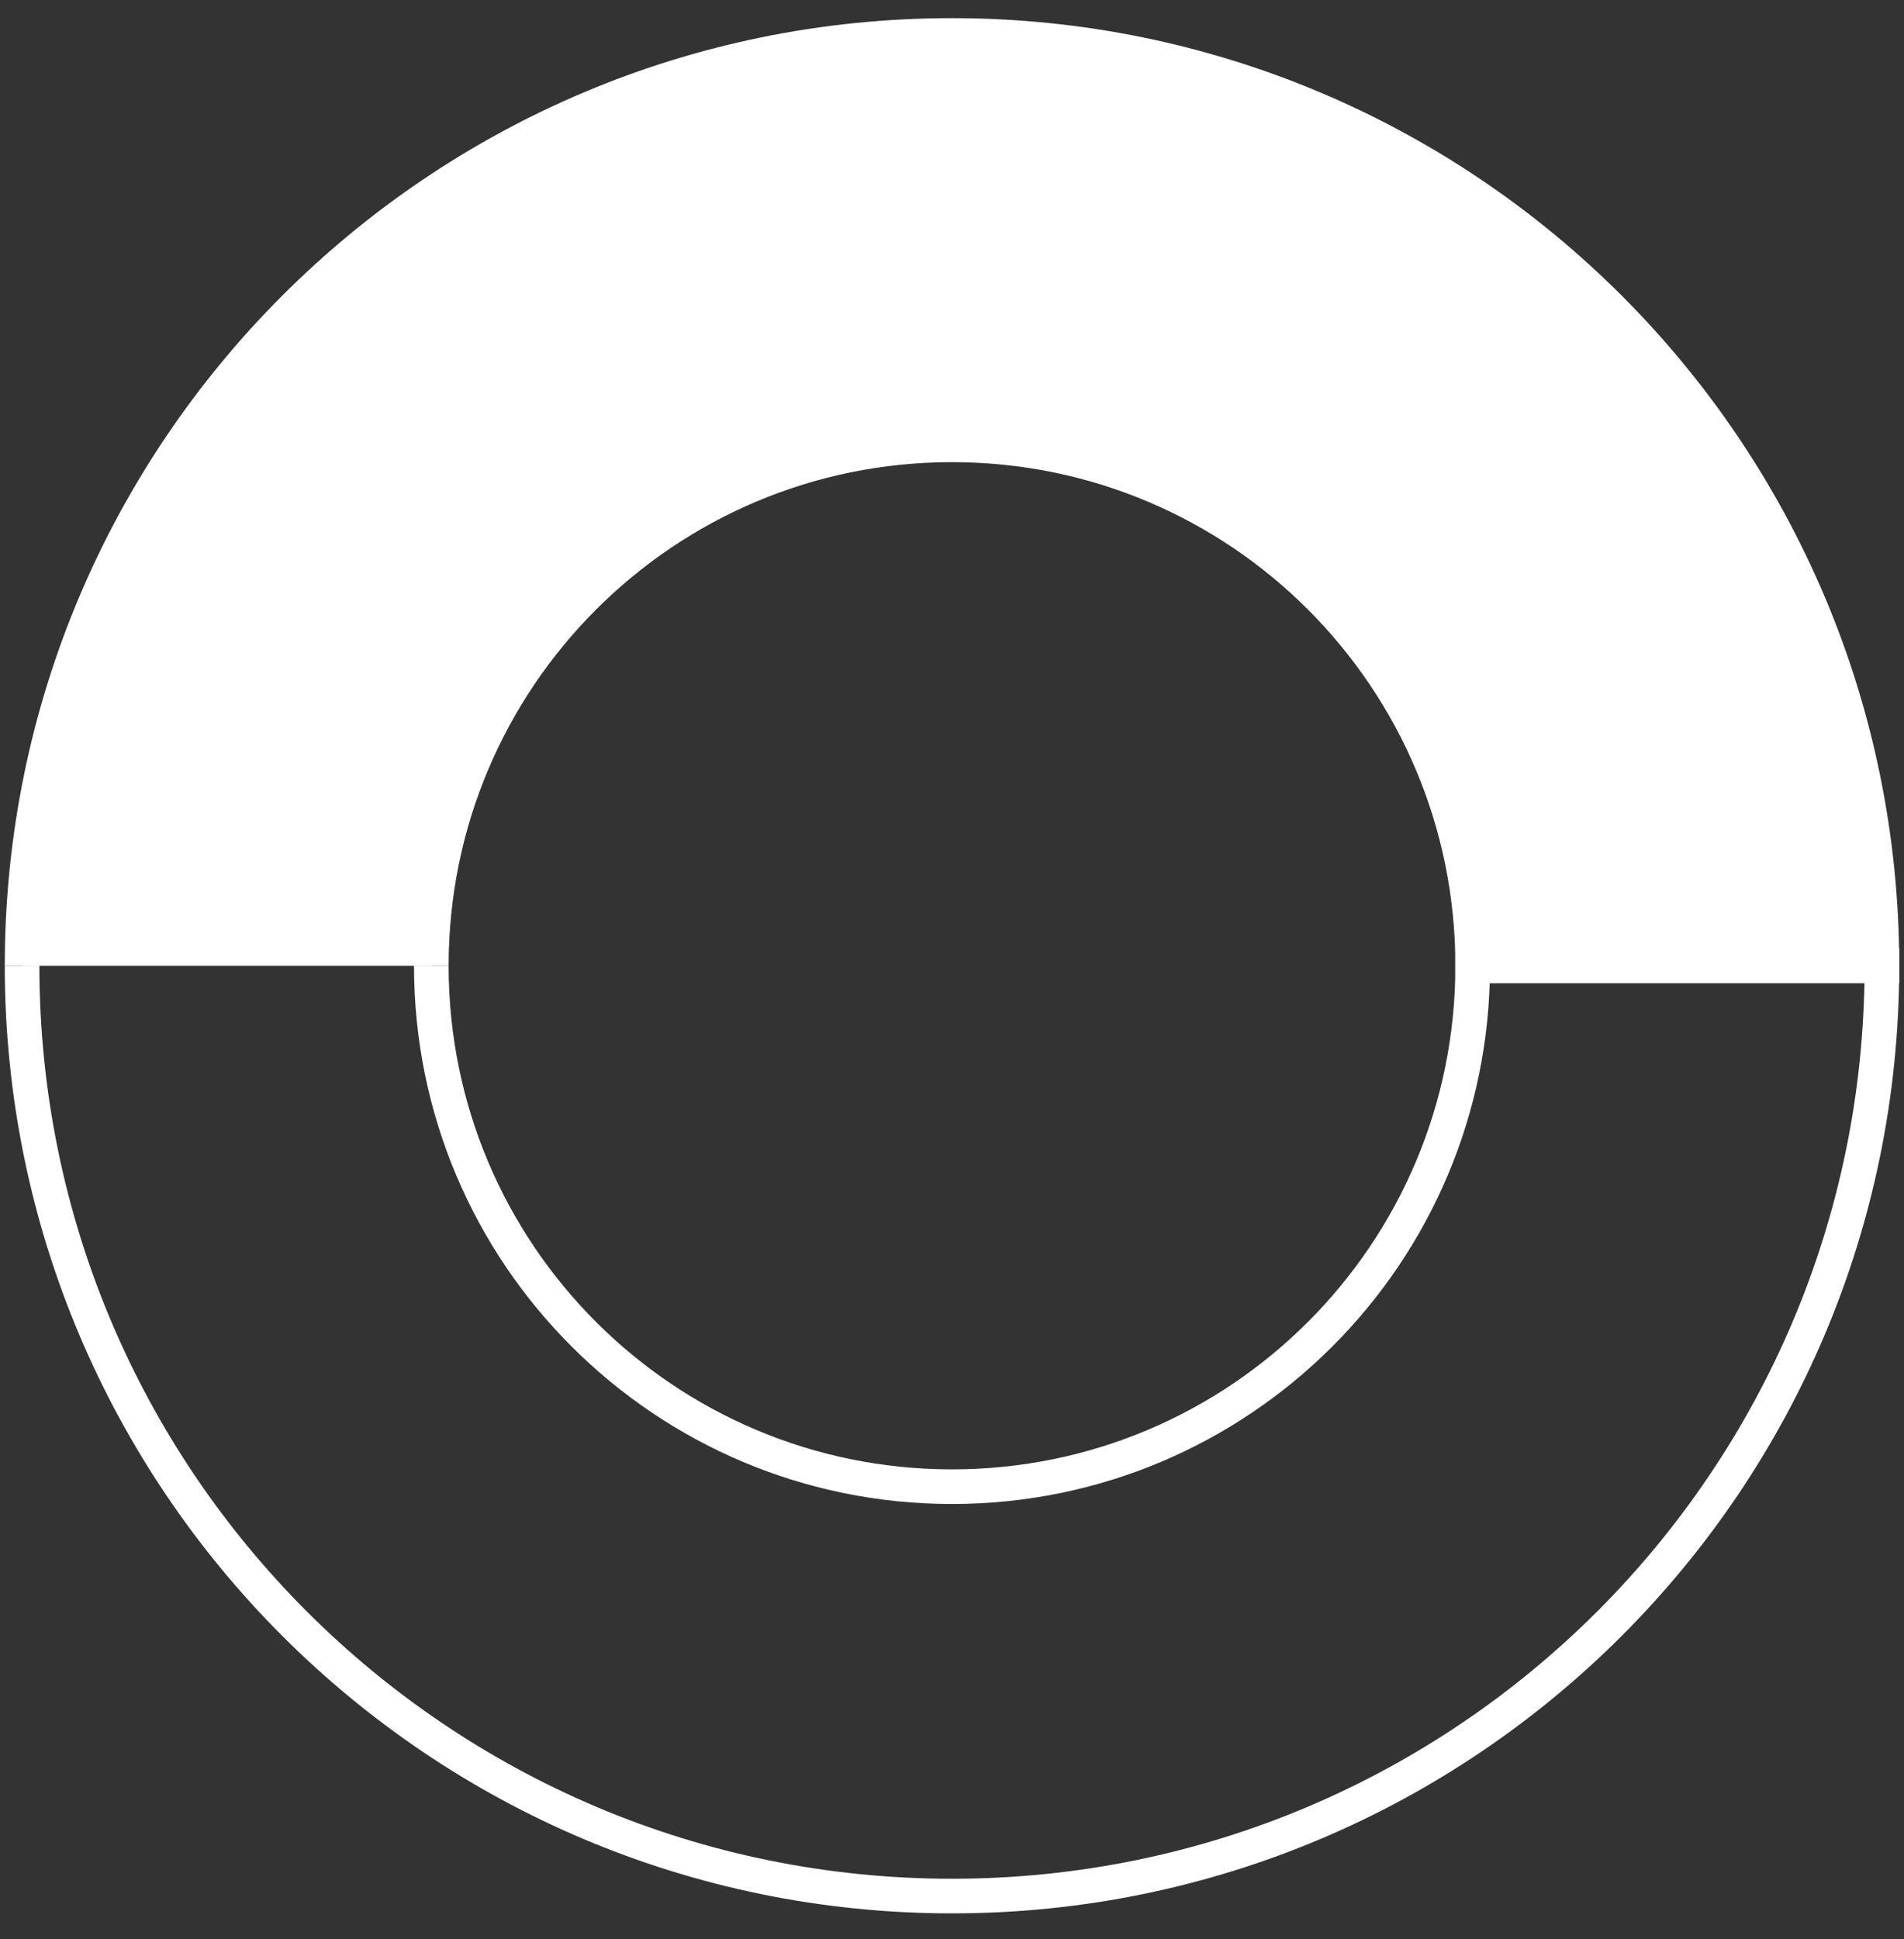 <svg width="55" height="56" viewBox="0 0 55 56" fill="none" xmlns="http://www.w3.org/2000/svg">
<rect x="0" y="0" width="55" height="56" fill="#333333" stroke="none"/>
<g id="Group 1171275338">
<path id="Vector" d="M12.459 27.887C12.459 36.201 19.191 42.929 27.5 42.929C35.809 42.929 42.541 36.197 42.541 27.887H54.362C54.362 42.724 42.336 54.75 27.5 54.75C12.664 54.75 0.638 42.724 0.638 27.887" stroke="white" stroke-miterlimit="10"/>
<g id="Vector_2">
<path fill-rule="evenodd" clip-rule="evenodd" d="M0.638 27.887C0.638 13.05 12.664 1.024 27.5 1.024C42.336 1.024 54.362 13.05 54.362 27.887H42.541C42.541 19.573 35.809 12.845 27.5 12.845C19.191 12.845 12.459 19.577 12.459 27.887" fill="white"/>
<path d="M0.638 27.887C0.638 13.05 12.664 1.024 27.5 1.024C42.336 1.024 54.362 13.05 54.362 27.887H42.541C42.541 19.573 35.809 12.845 27.5 12.845C19.191 12.845 12.459 19.577 12.459 27.887" stroke="white" stroke-miterlimit="10"/>
</g>
</g>
</svg>
